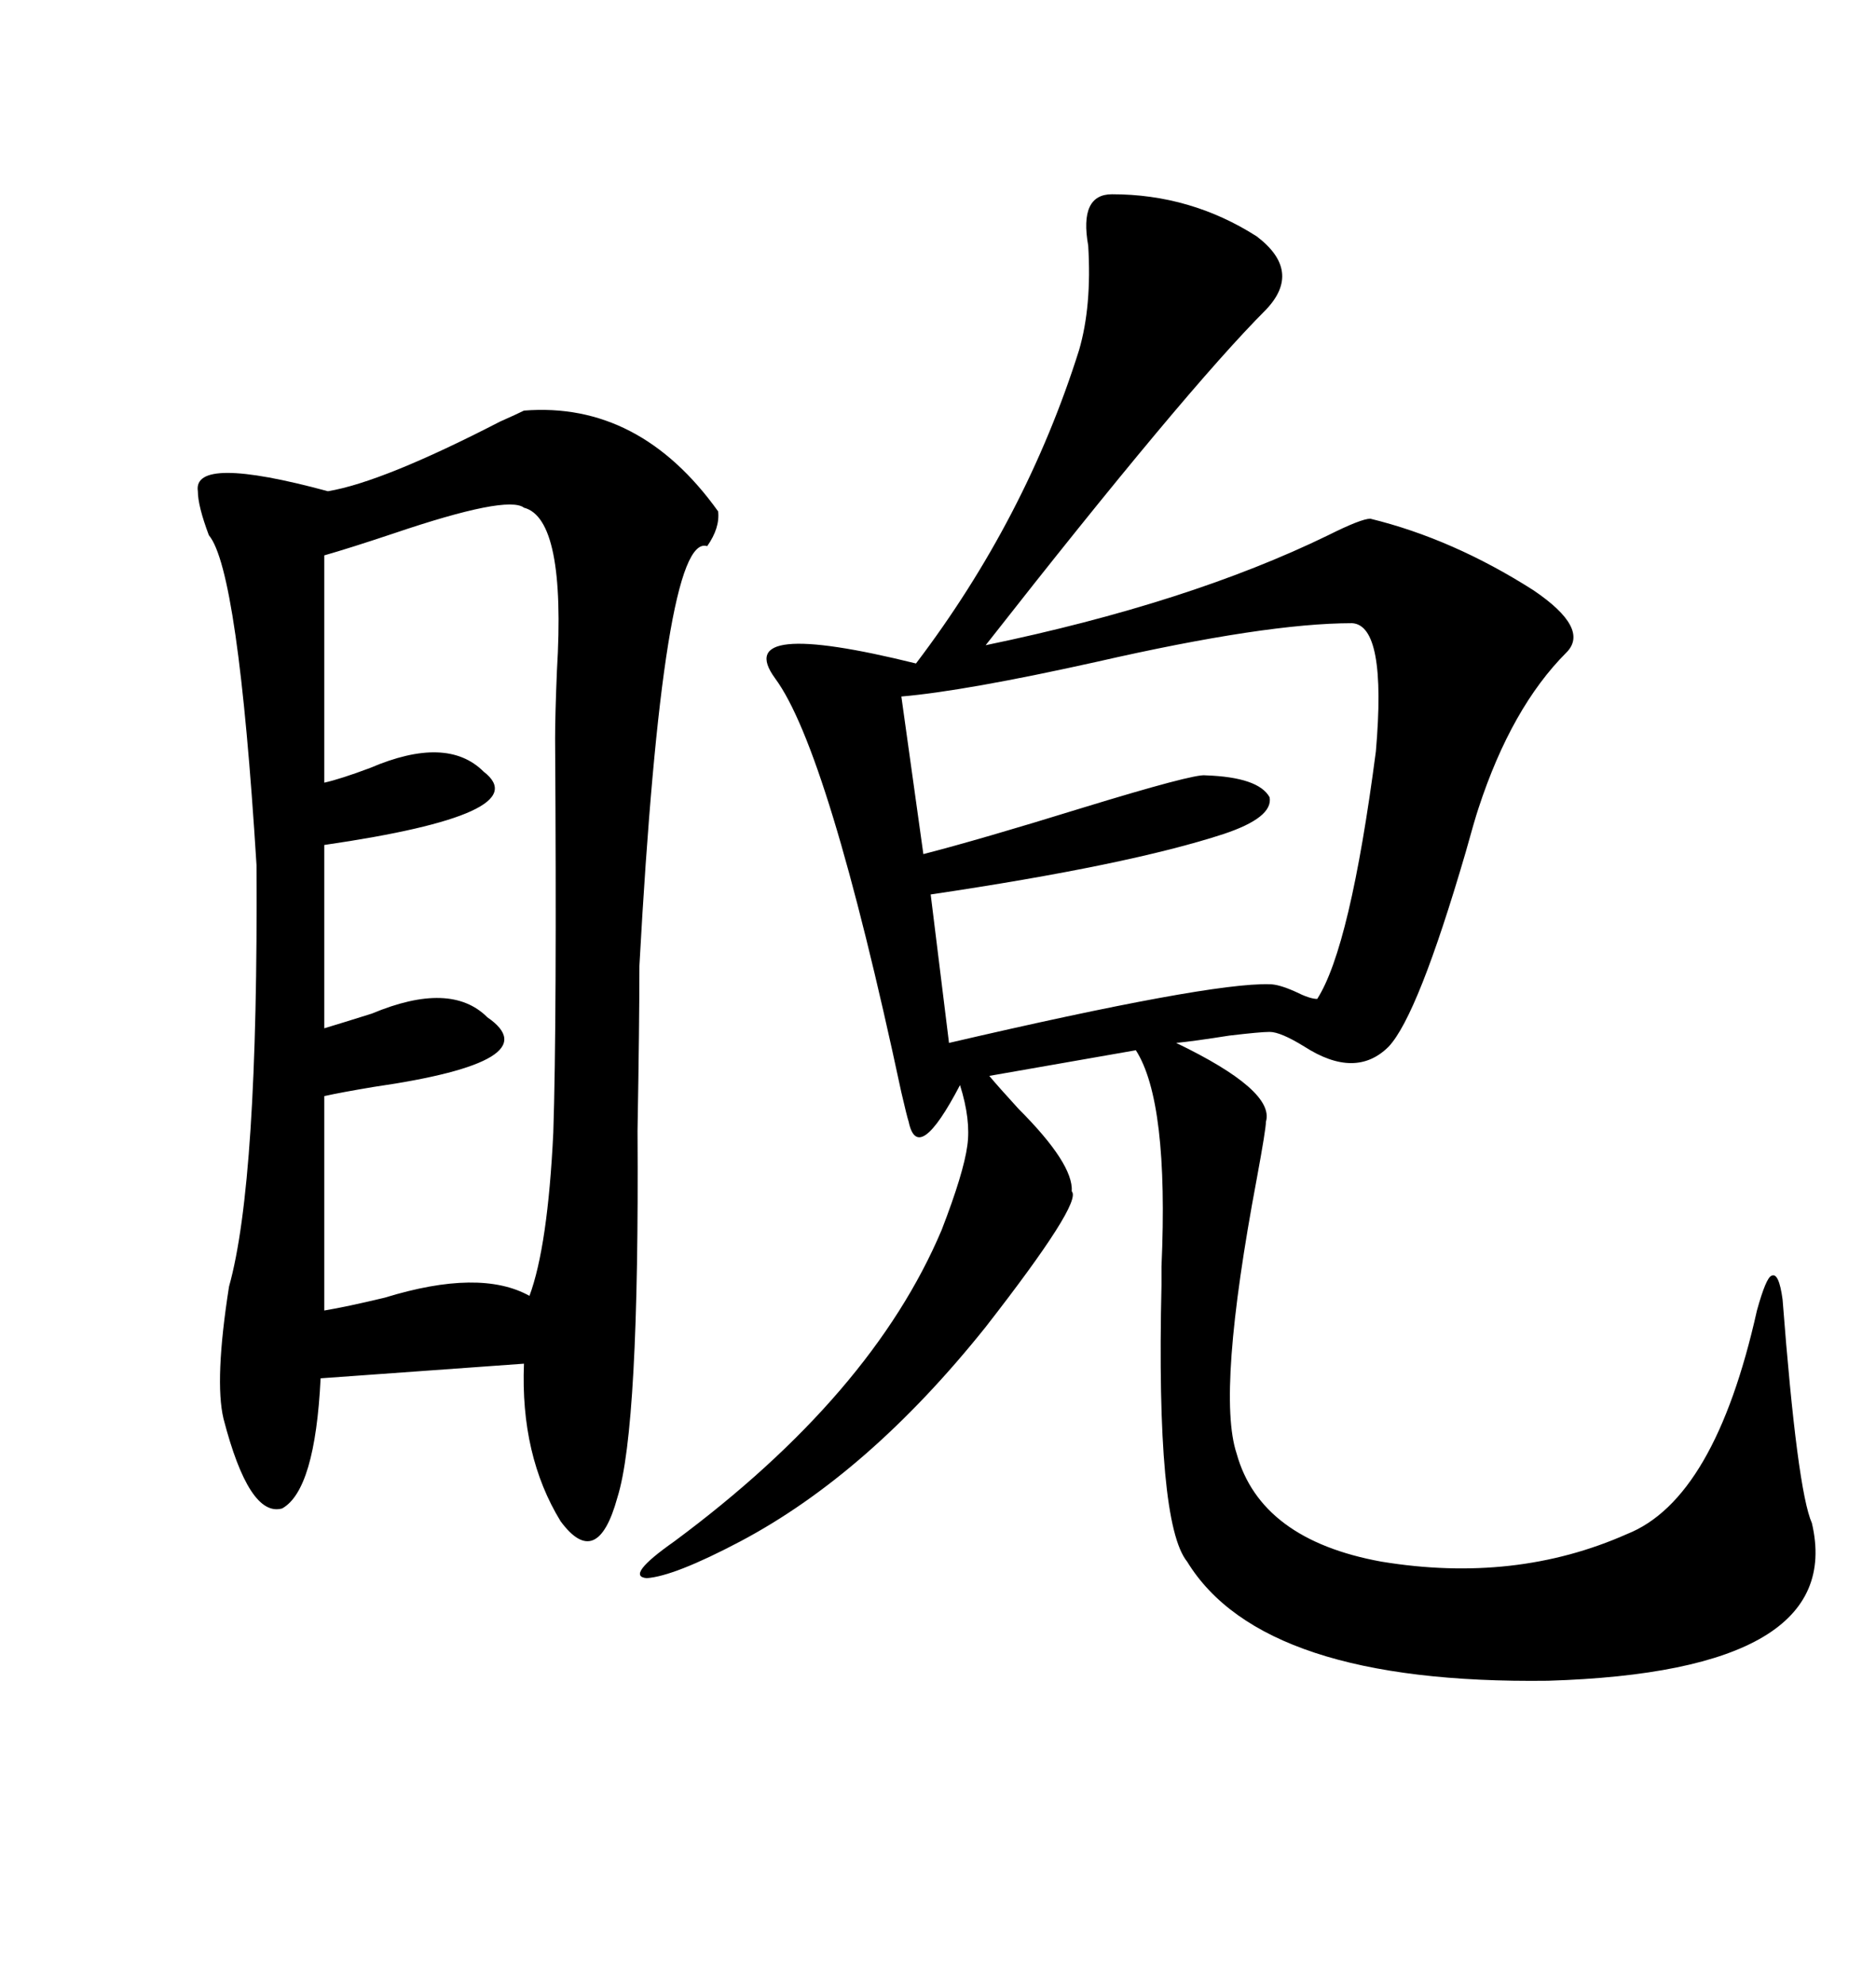 <svg xmlns="http://www.w3.org/2000/svg" xmlns:xlink="http://www.w3.org/1999/xlink" width="300" height="317.285"><path d="M177.83 31.05L177.83 31.05Q190.43 31.05 200.98 37.79L200.98 37.79Q208.30 43.36 202.44 49.51L202.44 49.51Q189.55 62.40 157.62 103.13L157.62 103.13Q190.14 96.39 212.40 85.55L212.40 85.55Q217.68 82.91 219.14 82.91L219.14 82.91Q232.32 86.13 245.21 94.34L245.21 94.34Q254.30 100.49 250.49 104.30L250.49 104.30Q241.70 113.09 236.43 129.20L236.43 129.20Q235.84 130.96 234.38 136.23L234.38 136.23Q226.76 162.30 222.07 167.29L222.07 167.29Q216.80 172.56 208.59 167.29L208.59 167.29Q204.79 164.94 203.03 164.94L203.03 164.94Q201.56 164.94 196.58 165.53L196.58 165.53Q191.02 166.41 188.09 166.70L188.09 166.70Q203.91 174.32 202.44 179.30L202.44 179.30Q202.44 180.47 200.98 188.38L200.98 188.38Q194.53 222.66 197.75 232.32L197.75 232.32Q201.56 246.09 220.90 249.61L220.90 249.61Q242.29 253.13 260.16 245.21L260.16 245.21Q274.22 239.65 280.96 209.47L280.96 209.47Q282.42 204.20 283.30 203.91L283.30 203.91Q284.47 203.32 285.06 207.71L285.06 207.71Q287.40 238.18 289.75 243.46L289.75 243.46Q295.31 267.19 247.56 268.65L247.56 268.65Q201.86 269.24 189.84 249.61L189.84 249.61Q184.86 243.46 185.74 205.37L185.74 205.37Q185.74 204.79 185.74 202.44L185.74 202.44Q186.91 176.07 181.64 167.87L181.64 167.87L158.20 171.97Q159.67 173.73 162.89 177.25L162.89 177.25Q171.68 186.04 171.39 190.43L171.39 190.43Q173.14 192.19 157.62 212.11L157.62 212.11Q138.87 235.55 118.36 246.39L118.36 246.39Q107.81 251.95 103.42 252.25L103.42 252.25Q99.90 251.95 107.81 246.39L107.81 246.39Q139.45 222.95 150.59 196.58L150.59 196.58Q154.10 187.50 154.69 183.11L154.69 183.11Q155.27 179.00 153.52 173.44L153.52 173.44Q146.78 186.33 145.31 179.30L145.31 179.30Q145.02 178.42 144.14 174.61L144.14 174.61Q132.42 119.82 123.93 108.40L123.93 108.40Q116.89 98.73 146.48 106.05L146.48 106.05Q164.06 82.91 172.56 55.96L172.56 55.96Q174.61 48.93 174.02 39.26L174.02 39.26Q172.56 31.05 177.83 31.05ZM83.79 65.63L83.79 65.63Q102.25 64.16 114.84 81.74L114.84 81.74Q115.14 84.38 113.09 87.30L113.09 87.30Q106.05 84.96 102.25 154.39L102.25 154.39Q102.25 163.77 101.95 180.76L101.95 180.76Q102.25 228.22 98.73 239.36L98.73 239.36Q95.51 251.07 89.65 243.16L89.65 243.16Q83.20 232.62 83.79 217.97L83.79 217.97L51.27 220.31Q50.39 238.18 45.12 241.11L45.12 241.11Q39.84 242.58 35.74 226.76L35.74 226.76Q34.28 220.61 36.62 205.66L36.62 205.66Q41.31 188.96 41.02 138.28L41.02 138.28Q38.09 91.11 33.40 85.55L33.40 85.55Q31.64 80.86 31.64 78.52L31.64 78.52Q30.76 72.66 52.44 78.52L52.44 78.52Q61.23 77.05 79.98 67.38L79.98 67.38Q82.62 66.21 83.79 65.63ZM83.79 81.15L83.79 81.15Q81.15 79.10 62.99 85.25L62.99 85.25Q55.96 87.60 51.86 88.77L51.86 88.77L51.86 125.10Q54.49 124.51 59.18 122.75L59.18 122.75Q71.48 117.48 77.34 123.34L77.34 123.34Q86.13 130.08 51.86 135.06L51.86 135.06L51.86 164.36Q54.79 163.48 59.47 162.01L59.47 162.01Q72.07 156.74 77.93 162.60L77.93 162.60Q88.18 169.63 59.77 173.73L59.77 173.73Q54.49 174.61 51.86 175.20L51.86 175.20L51.86 209.47Q55.37 208.89 61.52 207.42L61.52 207.42Q76.76 202.73 84.67 207.13L84.67 207.13Q87.60 199.22 88.48 181.05L88.48 181.05Q89.06 163.48 88.77 118.07L88.77 118.07Q88.77 114.26 89.06 107.23L89.06 107.23Q90.53 82.91 83.79 81.15ZM216.21 99.61L216.21 99.61Q202.44 99.61 175.49 105.76L175.49 105.76Q154.39 110.45 144.14 111.33L144.14 111.33L147.66 136.52Q156.74 134.18 172.85 129.20L172.85 129.20Q191.02 123.63 192.77 123.93L192.77 123.93Q201.27 124.22 203.03 127.44L203.03 127.44Q203.61 130.66 195.70 133.30L195.70 133.30Q180.47 138.28 148.83 142.97L148.83 142.97L151.76 166.70Q193.36 157.03 203.03 157.32L203.03 157.32Q204.49 157.32 207.13 158.50L207.13 158.50Q209.47 159.67 210.64 159.67L210.64 159.67Q215.92 151.46 220.02 120.12L220.02 120.12Q221.78 99.90 216.21 99.61Z"/></svg>